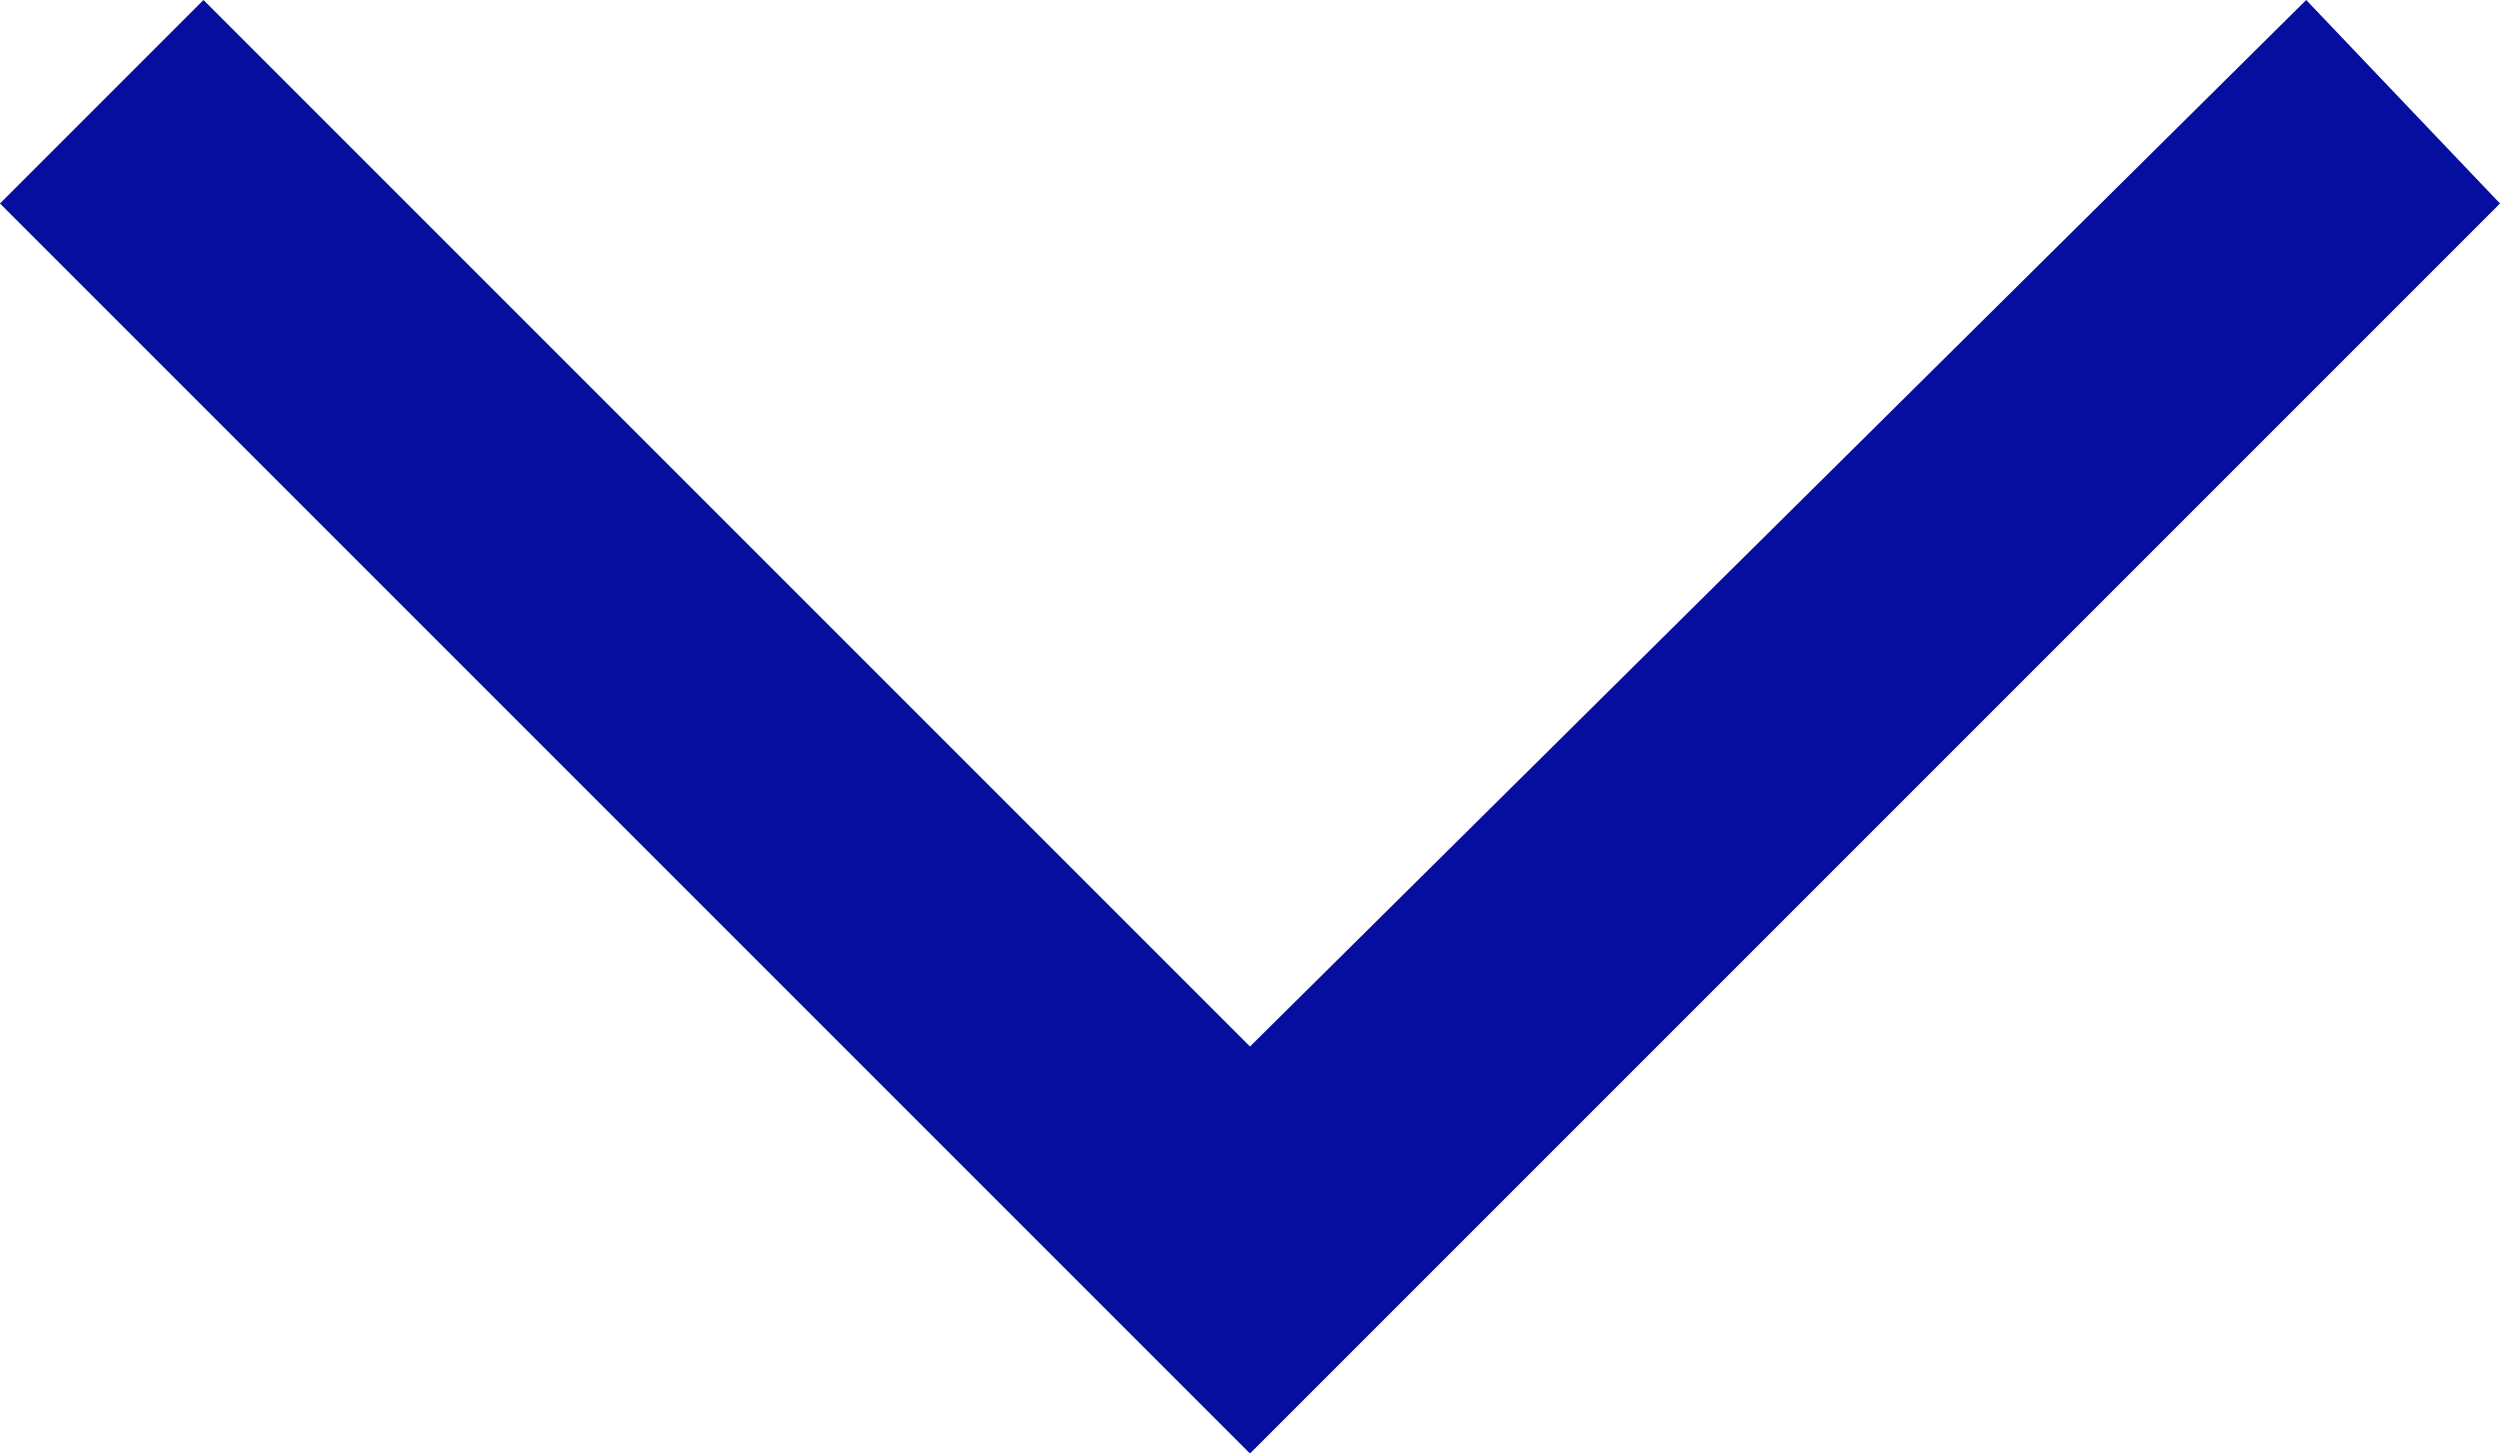 <?xml version="1.0" encoding="utf-8"?>
<!-- Generator: Adobe Illustrator 25.4.1, SVG Export Plug-In . SVG Version: 6.00 Build 0)  -->
<svg version="1.1" id="Layer_1" xmlns="http://www.w3.org/2000/svg" xmlns:xlink="http://www.w3.org/1999/xlink" x="0px" y="0px"
	 viewBox="0 0 25.8 15" style="enable-background:new 0 0 25.8 15;" xml:space="preserve">
<style type="text/css">
	.st0{fill:#060E9F;}
</style>
<polygon class="st0" points="0,2.1 2.1,0 12.9,10.8 23.8,0 25.8,2.1 15,12.9 12.9,15 "/>
</svg>
